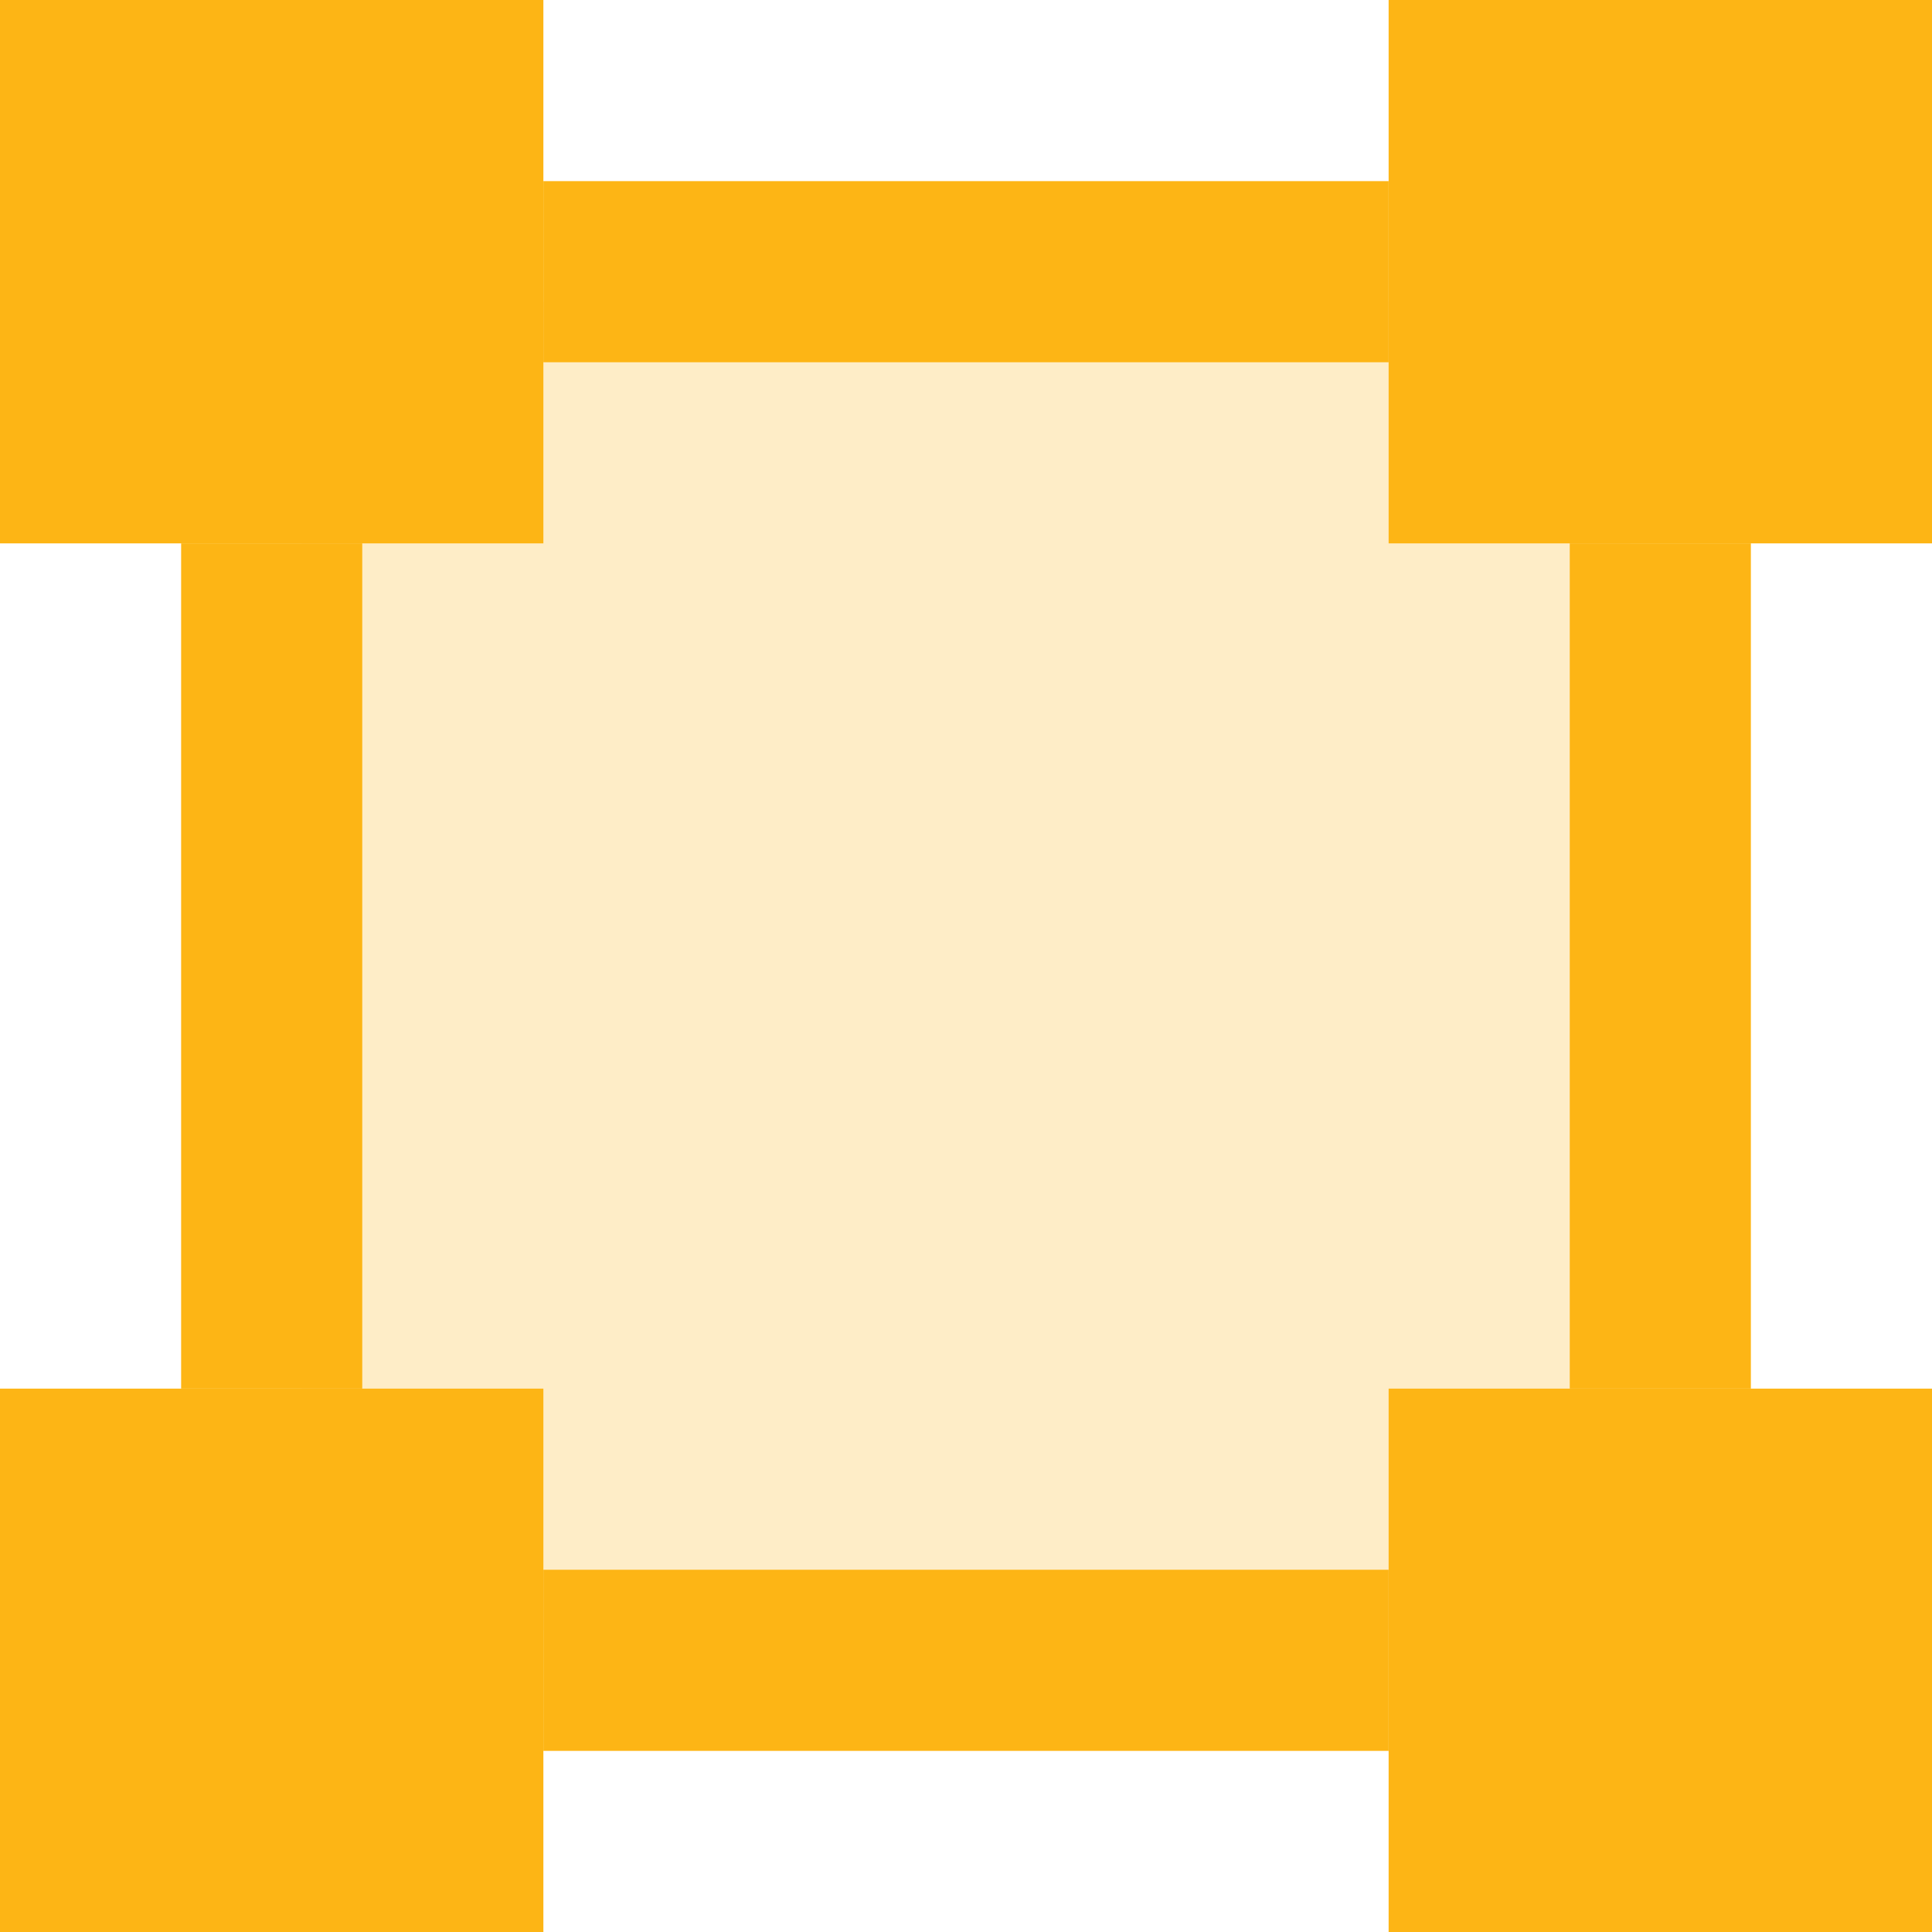 <svg width="100" height="100" viewBox="0 0 100 100" fill="none" xmlns="http://www.w3.org/2000/svg">
<path opacity="0.24" d="M24.219 75.781V84.375H75.781V75.781H84.375V24.219H75.781V15.625H24.219V24.219H15.625V75.781H24.219Z" fill="#FDB515"/>
<rect x="6" y="6" width="16.125" height="16.125" fill="#FDB515" stroke="#FDB515" stroke-width="12"/>
<rect x="77.875" y="6" width="16.125" height="16.125" fill="#FDB515" stroke="#FDB515" stroke-width="12"/>
<rect x="6" y="77.875" width="16.125" height="16.125" fill="#FDB515" stroke="#FDB515" stroke-width="12"/>
<rect x="77.875" y="77.875" width="16.125" height="16.125" fill="#FDB515" stroke="#FDB515" stroke-width="12"/>
<rect x="9.375" y="28.125" width="9.375" height="43.75" fill="#FDB515"/>
<rect x="81.25" y="28.125" width="9.375" height="43.75" fill="#FDB515"/>
<rect x="28.125" y="9.375" width="43.75" height="9.375" fill="#FDB515"/>
<rect x="28.125" y="81.25" width="43.75" height="9.375" fill="#FDB515"/>
</svg>